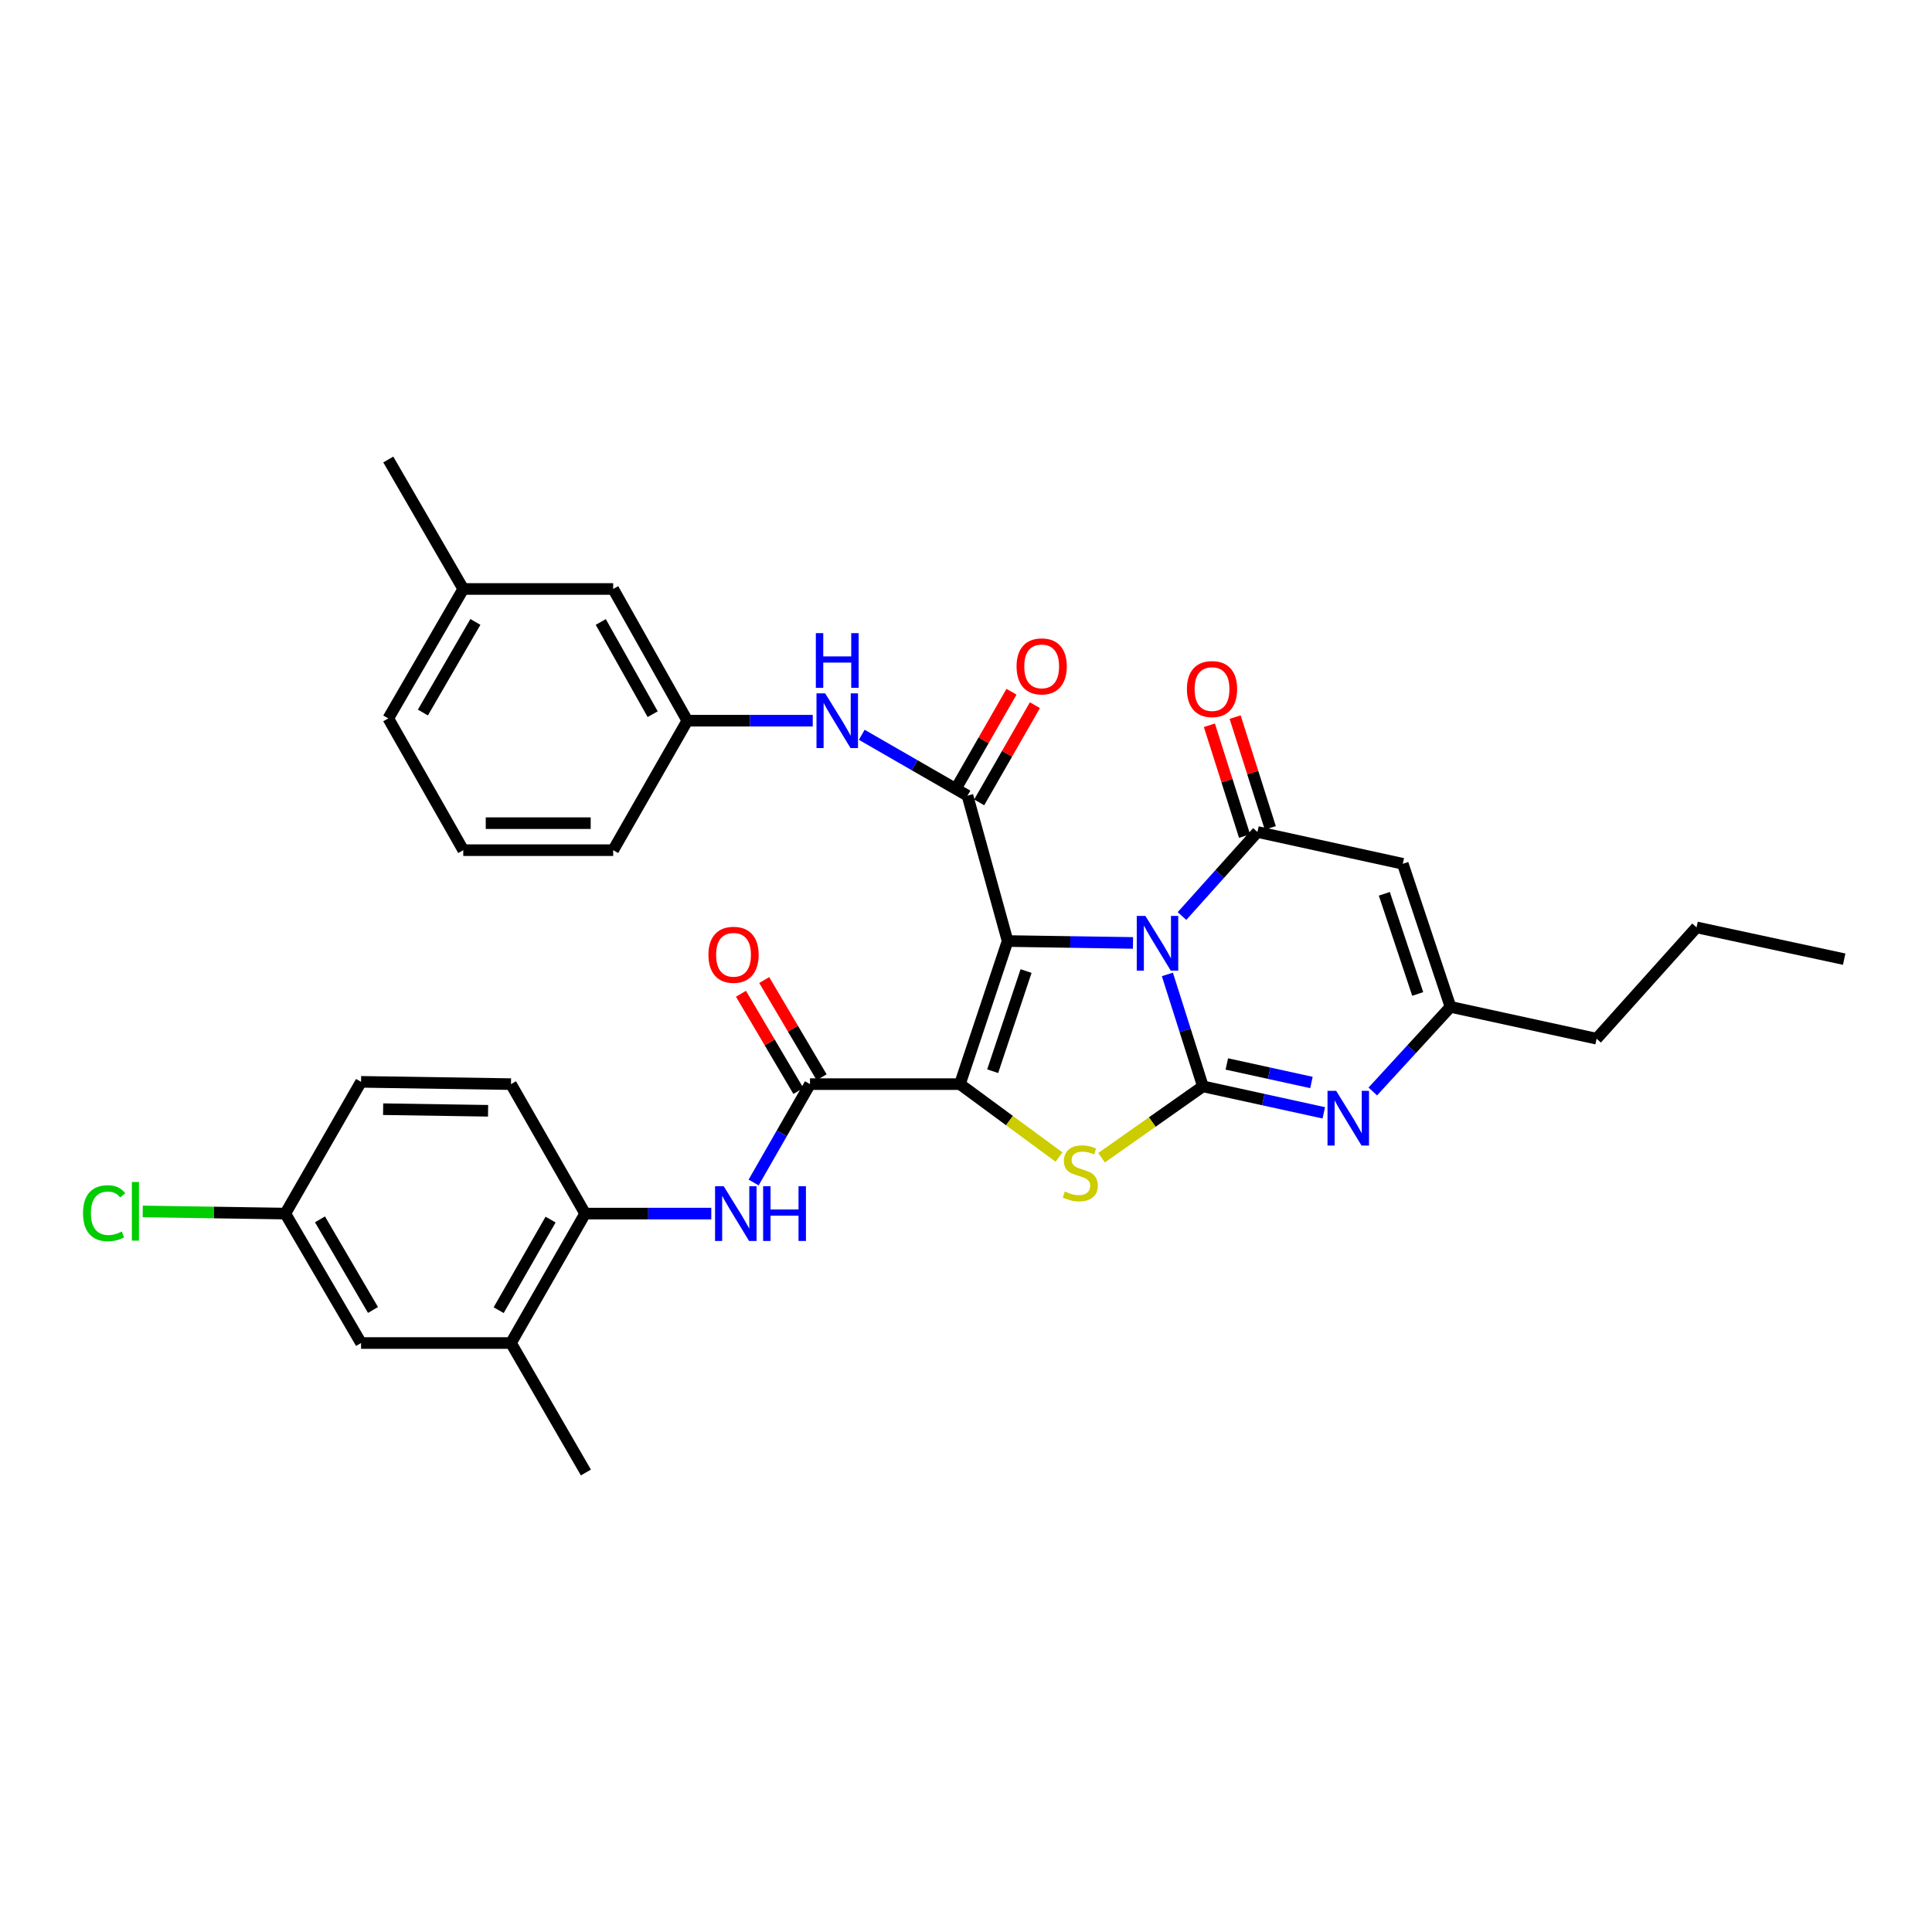 <?xml version='1.0' encoding='iso-8859-1'?>
<svg version='1.1' baseProfile='full'
              xmlns='http://www.w3.org/2000/svg'
                      xmlns:rdkit='http://www.rdkit.org/xml'
                      xmlns:xlink='http://www.w3.org/1999/xlink'
                  xml:space='preserve'
width='1000px' height='1000px' viewBox='0 0 1000 1000'>
<!-- END OF HEADER -->
<rect style='opacity:1.0;fill:#FFFFFF;stroke:none' width='1000' height='1000' x='0' y='0'> </rect>
<path class='bond-0' d='M 521.535,487.079 L 553.989,487.57' style='fill:none;fill-rule:evenodd;stroke:#000000;stroke-width:6px;stroke-linecap:butt;stroke-linejoin:miter;stroke-opacity:1' />
<path class='bond-0' d='M 553.989,487.57 L 586.442,488.06' style='fill:none;fill-rule:evenodd;stroke:#0000FF;stroke-width:6px;stroke-linecap:butt;stroke-linejoin:miter;stroke-opacity:1' />
<path class='bond-1' d='M 521.535,487.079 L 496.851,561.141' style='fill:none;fill-rule:evenodd;stroke:#000000;stroke-width:6px;stroke-linecap:butt;stroke-linejoin:miter;stroke-opacity:1' />
<path class='bond-1' d='M 531.092,502.608 L 513.813,554.451' style='fill:none;fill-rule:evenodd;stroke:#000000;stroke-width:6px;stroke-linecap:butt;stroke-linejoin:miter;stroke-opacity:1' />
<path class='bond-5' d='M 521.535,487.079 L 500.764,411.829' style='fill:none;fill-rule:evenodd;stroke:#000000;stroke-width:6px;stroke-linecap:butt;stroke-linejoin:miter;stroke-opacity:1' />
<path class='bond-2' d='M 604.234,504.354 L 613.43,533.326' style='fill:none;fill-rule:evenodd;stroke:#0000FF;stroke-width:6px;stroke-linecap:butt;stroke-linejoin:miter;stroke-opacity:1' />
<path class='bond-2' d='M 613.43,533.326 L 622.627,562.298' style='fill:none;fill-rule:evenodd;stroke:#000000;stroke-width:6px;stroke-linecap:butt;stroke-linejoin:miter;stroke-opacity:1' />
<path class='bond-4' d='M 611.798,474.132 L 631.321,452.384' style='fill:none;fill-rule:evenodd;stroke:#0000FF;stroke-width:6px;stroke-linecap:butt;stroke-linejoin:miter;stroke-opacity:1' />
<path class='bond-4' d='M 631.321,452.384 L 650.844,430.636' style='fill:none;fill-rule:evenodd;stroke:#000000;stroke-width:6px;stroke-linecap:butt;stroke-linejoin:miter;stroke-opacity:1' />
<path class='bond-3' d='M 496.851,561.141 L 522.497,580.014' style='fill:none;fill-rule:evenodd;stroke:#000000;stroke-width:6px;stroke-linecap:butt;stroke-linejoin:miter;stroke-opacity:1' />
<path class='bond-3' d='M 522.497,580.014 L 548.142,598.887' style='fill:none;fill-rule:evenodd;stroke:#CCCC00;stroke-width:6px;stroke-linecap:butt;stroke-linejoin:miter;stroke-opacity:1' />
<path class='bond-7' d='M 496.851,561.141 L 419.256,561.141' style='fill:none;fill-rule:evenodd;stroke:#000000;stroke-width:6px;stroke-linecap:butt;stroke-linejoin:miter;stroke-opacity:1' />
<path class='bond-6' d='M 622.627,562.298 L 653.911,569.149' style='fill:none;fill-rule:evenodd;stroke:#000000;stroke-width:6px;stroke-linecap:butt;stroke-linejoin:miter;stroke-opacity:1' />
<path class='bond-6' d='M 653.911,569.149 L 685.195,576.001' style='fill:none;fill-rule:evenodd;stroke:#0000FF;stroke-width:6px;stroke-linecap:butt;stroke-linejoin:miter;stroke-opacity:1' />
<path class='bond-6' d='M 635.002,550.7 L 656.901,555.496' style='fill:none;fill-rule:evenodd;stroke:#000000;stroke-width:6px;stroke-linecap:butt;stroke-linejoin:miter;stroke-opacity:1' />
<path class='bond-6' d='M 656.901,555.496 L 678.8,560.292' style='fill:none;fill-rule:evenodd;stroke:#0000FF;stroke-width:6px;stroke-linecap:butt;stroke-linejoin:miter;stroke-opacity:1' />
<path class='bond-33' d='M 622.627,562.298 L 596.402,580.765' style='fill:none;fill-rule:evenodd;stroke:#000000;stroke-width:6px;stroke-linecap:butt;stroke-linejoin:miter;stroke-opacity:1' />
<path class='bond-33' d='M 596.402,580.765 L 570.177,599.232' style='fill:none;fill-rule:evenodd;stroke:#CCCC00;stroke-width:6px;stroke-linecap:butt;stroke-linejoin:miter;stroke-opacity:1' />
<path class='bond-8' d='M 650.844,430.636 L 726.079,447.098' style='fill:none;fill-rule:evenodd;stroke:#000000;stroke-width:6px;stroke-linecap:butt;stroke-linejoin:miter;stroke-opacity:1' />
<path class='bond-14' d='M 657.505,428.522 L 648.404,399.846' style='fill:none;fill-rule:evenodd;stroke:#000000;stroke-width:6px;stroke-linecap:butt;stroke-linejoin:miter;stroke-opacity:1' />
<path class='bond-14' d='M 648.404,399.846 L 639.302,371.17' style='fill:none;fill-rule:evenodd;stroke:#FF0000;stroke-width:6px;stroke-linecap:butt;stroke-linejoin:miter;stroke-opacity:1' />
<path class='bond-14' d='M 644.183,432.75 L 635.082,404.074' style='fill:none;fill-rule:evenodd;stroke:#000000;stroke-width:6px;stroke-linecap:butt;stroke-linejoin:miter;stroke-opacity:1' />
<path class='bond-14' d='M 635.082,404.074 L 625.98,375.399' style='fill:none;fill-rule:evenodd;stroke:#FF0000;stroke-width:6px;stroke-linecap:butt;stroke-linejoin:miter;stroke-opacity:1' />
<path class='bond-11' d='M 500.764,411.829 L 473.403,396.08' style='fill:none;fill-rule:evenodd;stroke:#000000;stroke-width:6px;stroke-linecap:butt;stroke-linejoin:miter;stroke-opacity:1' />
<path class='bond-11' d='M 473.403,396.08 L 446.042,380.33' style='fill:none;fill-rule:evenodd;stroke:#0000FF;stroke-width:6px;stroke-linecap:butt;stroke-linejoin:miter;stroke-opacity:1' />
<path class='bond-15' d='M 506.827,415.305 L 521.246,390.152' style='fill:none;fill-rule:evenodd;stroke:#000000;stroke-width:6px;stroke-linecap:butt;stroke-linejoin:miter;stroke-opacity:1' />
<path class='bond-15' d='M 521.246,390.152 L 535.665,365' style='fill:none;fill-rule:evenodd;stroke:#FF0000;stroke-width:6px;stroke-linecap:butt;stroke-linejoin:miter;stroke-opacity:1' />
<path class='bond-15' d='M 494.701,408.354 L 509.12,383.201' style='fill:none;fill-rule:evenodd;stroke:#000000;stroke-width:6px;stroke-linecap:butt;stroke-linejoin:miter;stroke-opacity:1' />
<path class='bond-15' d='M 509.12,383.201 L 523.539,358.049' style='fill:none;fill-rule:evenodd;stroke:#FF0000;stroke-width:6px;stroke-linecap:butt;stroke-linejoin:miter;stroke-opacity:1' />
<path class='bond-34' d='M 710.557,564.95 L 730.664,543.055' style='fill:none;fill-rule:evenodd;stroke:#0000FF;stroke-width:6px;stroke-linecap:butt;stroke-linejoin:miter;stroke-opacity:1' />
<path class='bond-34' d='M 730.664,543.055 L 750.771,521.159' style='fill:none;fill-rule:evenodd;stroke:#000000;stroke-width:6px;stroke-linecap:butt;stroke-linejoin:miter;stroke-opacity:1' />
<path class='bond-10' d='M 419.256,561.141 L 404.664,586.601' style='fill:none;fill-rule:evenodd;stroke:#000000;stroke-width:6px;stroke-linecap:butt;stroke-linejoin:miter;stroke-opacity:1' />
<path class='bond-10' d='M 404.664,586.601 L 390.073,612.061' style='fill:none;fill-rule:evenodd;stroke:#0000FF;stroke-width:6px;stroke-linecap:butt;stroke-linejoin:miter;stroke-opacity:1' />
<path class='bond-16' d='M 425.274,557.588 L 410.417,532.427' style='fill:none;fill-rule:evenodd;stroke:#000000;stroke-width:6px;stroke-linecap:butt;stroke-linejoin:miter;stroke-opacity:1' />
<path class='bond-16' d='M 410.417,532.427 L 395.56,507.267' style='fill:none;fill-rule:evenodd;stroke:#FF0000;stroke-width:6px;stroke-linecap:butt;stroke-linejoin:miter;stroke-opacity:1' />
<path class='bond-16' d='M 413.238,564.694 L 398.382,539.534' style='fill:none;fill-rule:evenodd;stroke:#000000;stroke-width:6px;stroke-linecap:butt;stroke-linejoin:miter;stroke-opacity:1' />
<path class='bond-16' d='M 398.382,539.534 L 383.525,514.373' style='fill:none;fill-rule:evenodd;stroke:#FF0000;stroke-width:6px;stroke-linecap:butt;stroke-linejoin:miter;stroke-opacity:1' />
<path class='bond-9' d='M 726.079,447.098 L 750.771,521.159' style='fill:none;fill-rule:evenodd;stroke:#000000;stroke-width:6px;stroke-linecap:butt;stroke-linejoin:miter;stroke-opacity:1' />
<path class='bond-9' d='M 716.523,462.628 L 733.808,514.471' style='fill:none;fill-rule:evenodd;stroke:#000000;stroke-width:6px;stroke-linecap:butt;stroke-linejoin:miter;stroke-opacity:1' />
<path class='bond-25' d='M 750.771,521.159 L 826.393,537.629' style='fill:none;fill-rule:evenodd;stroke:#000000;stroke-width:6px;stroke-linecap:butt;stroke-linejoin:miter;stroke-opacity:1' />
<path class='bond-12' d='M 368.161,628.152 L 335.515,628.152' style='fill:none;fill-rule:evenodd;stroke:#0000FF;stroke-width:6px;stroke-linecap:butt;stroke-linejoin:miter;stroke-opacity:1' />
<path class='bond-12' d='M 335.515,628.152 L 302.868,628.152' style='fill:none;fill-rule:evenodd;stroke:#000000;stroke-width:6px;stroke-linecap:butt;stroke-linejoin:miter;stroke-opacity:1' />
<path class='bond-17' d='M 420.677,373.028 L 388.216,373.028' style='fill:none;fill-rule:evenodd;stroke:#0000FF;stroke-width:6px;stroke-linecap:butt;stroke-linejoin:miter;stroke-opacity:1' />
<path class='bond-17' d='M 388.216,373.028 L 355.755,373.028' style='fill:none;fill-rule:evenodd;stroke:#000000;stroke-width:6px;stroke-linecap:butt;stroke-linejoin:miter;stroke-opacity:1' />
<path class='bond-13' d='M 302.868,628.152 L 264.478,695.148' style='fill:none;fill-rule:evenodd;stroke:#000000;stroke-width:6px;stroke-linecap:butt;stroke-linejoin:miter;stroke-opacity:1' />
<path class='bond-13' d='M 284.982,631.252 L 258.11,678.149' style='fill:none;fill-rule:evenodd;stroke:#000000;stroke-width:6px;stroke-linecap:butt;stroke-linejoin:miter;stroke-opacity:1' />
<path class='bond-19' d='M 302.868,628.152 L 264.478,561.141' style='fill:none;fill-rule:evenodd;stroke:#000000;stroke-width:6px;stroke-linecap:butt;stroke-linejoin:miter;stroke-opacity:1' />
<path class='bond-18' d='M 264.478,695.148 L 186.883,695.148' style='fill:none;fill-rule:evenodd;stroke:#000000;stroke-width:6px;stroke-linecap:butt;stroke-linejoin:miter;stroke-opacity:1' />
<path class='bond-27' d='M 264.478,695.148 L 303.256,762.159' style='fill:none;fill-rule:evenodd;stroke:#000000;stroke-width:6px;stroke-linecap:butt;stroke-linejoin:miter;stroke-opacity:1' />
<path class='bond-21' d='M 355.755,373.028 L 317.38,304.852' style='fill:none;fill-rule:evenodd;stroke:#000000;stroke-width:6px;stroke-linecap:butt;stroke-linejoin:miter;stroke-opacity:1' />
<path class='bond-21' d='M 337.819,369.658 L 310.957,321.934' style='fill:none;fill-rule:evenodd;stroke:#000000;stroke-width:6px;stroke-linecap:butt;stroke-linejoin:miter;stroke-opacity:1' />
<path class='bond-28' d='M 355.755,373.028 L 317.38,440.047' style='fill:none;fill-rule:evenodd;stroke:#000000;stroke-width:6px;stroke-linecap:butt;stroke-linejoin:miter;stroke-opacity:1' />
<path class='bond-36' d='M 186.883,695.148 L 147.678,628.152' style='fill:none;fill-rule:evenodd;stroke:#000000;stroke-width:6px;stroke-linecap:butt;stroke-linejoin:miter;stroke-opacity:1' />
<path class='bond-36' d='M 193.066,678.039 L 165.622,631.142' style='fill:none;fill-rule:evenodd;stroke:#000000;stroke-width:6px;stroke-linecap:butt;stroke-linejoin:miter;stroke-opacity:1' />
<path class='bond-22' d='M 264.478,561.141 L 186.883,559.961' style='fill:none;fill-rule:evenodd;stroke:#000000;stroke-width:6px;stroke-linecap:butt;stroke-linejoin:miter;stroke-opacity:1' />
<path class='bond-22' d='M 252.626,574.939 L 198.31,574.113' style='fill:none;fill-rule:evenodd;stroke:#000000;stroke-width:6px;stroke-linecap:butt;stroke-linejoin:miter;stroke-opacity:1' />
<path class='bond-20' d='M 147.678,628.152 L 186.883,559.961' style='fill:none;fill-rule:evenodd;stroke:#000000;stroke-width:6px;stroke-linecap:butt;stroke-linejoin:miter;stroke-opacity:1' />
<path class='bond-23' d='M 147.678,628.152 L 110.775,627.591' style='fill:none;fill-rule:evenodd;stroke:#000000;stroke-width:6px;stroke-linecap:butt;stroke-linejoin:miter;stroke-opacity:1' />
<path class='bond-23' d='M 110.775,627.591 L 73.871,627.029' style='fill:none;fill-rule:evenodd;stroke:#00CC00;stroke-width:6px;stroke-linecap:butt;stroke-linejoin:miter;stroke-opacity:1' />
<path class='bond-24' d='M 317.38,304.852 L 239.786,304.852' style='fill:none;fill-rule:evenodd;stroke:#000000;stroke-width:6px;stroke-linecap:butt;stroke-linejoin:miter;stroke-opacity:1' />
<path class='bond-30' d='M 239.786,304.852 L 200.977,237.841' style='fill:none;fill-rule:evenodd;stroke:#000000;stroke-width:6px;stroke-linecap:butt;stroke-linejoin:miter;stroke-opacity:1' />
<path class='bond-35' d='M 239.786,304.852 L 200.977,371.848' style='fill:none;fill-rule:evenodd;stroke:#000000;stroke-width:6px;stroke-linecap:butt;stroke-linejoin:miter;stroke-opacity:1' />
<path class='bond-35' d='M 246.059,321.908 L 218.892,368.805' style='fill:none;fill-rule:evenodd;stroke:#000000;stroke-width:6px;stroke-linecap:butt;stroke-linejoin:miter;stroke-opacity:1' />
<path class='bond-31' d='M 826.393,537.629 L 878.123,480.013' style='fill:none;fill-rule:evenodd;stroke:#000000;stroke-width:6px;stroke-linecap:butt;stroke-linejoin:miter;stroke-opacity:1' />
<path class='bond-26' d='M 239.786,440.047 L 317.38,440.047' style='fill:none;fill-rule:evenodd;stroke:#000000;stroke-width:6px;stroke-linecap:butt;stroke-linejoin:miter;stroke-opacity:1' />
<path class='bond-26' d='M 251.425,426.07 L 305.741,426.07' style='fill:none;fill-rule:evenodd;stroke:#000000;stroke-width:6px;stroke-linecap:butt;stroke-linejoin:miter;stroke-opacity:1' />
<path class='bond-29' d='M 239.786,440.047 L 200.977,371.848' style='fill:none;fill-rule:evenodd;stroke:#000000;stroke-width:6px;stroke-linecap:butt;stroke-linejoin:miter;stroke-opacity:1' />
<path class='bond-32' d='M 878.123,480.013 L 954.545,496.459' style='fill:none;fill-rule:evenodd;stroke:#000000;stroke-width:6px;stroke-linecap:butt;stroke-linejoin:miter;stroke-opacity:1' />
<path  class='atom-1' d='M 592.862 474.092
L 602.142 489.092
Q 603.062 490.572, 604.542 493.252
Q 606.022 495.932, 606.102 496.092
L 606.102 474.092
L 609.862 474.092
L 609.862 502.412
L 605.982 502.412
L 596.022 486.012
Q 594.862 484.092, 593.622 481.892
Q 592.422 479.692, 592.062 479.012
L 592.062 502.412
L 588.382 502.412
L 588.382 474.092
L 592.862 474.092
' fill='#0000FF'/>
<path  class='atom-4' d='M 551.156 616.713
Q 551.476 616.833, 552.796 617.393
Q 554.116 617.953, 555.556 618.313
Q 557.036 618.633, 558.476 618.633
Q 561.156 618.633, 562.716 617.353
Q 564.276 616.033, 564.276 613.753
Q 564.276 612.193, 563.476 611.233
Q 562.716 610.273, 561.516 609.753
Q 560.316 609.233, 558.316 608.633
Q 555.796 607.873, 554.276 607.153
Q 552.796 606.433, 551.716 604.913
Q 550.676 603.393, 550.676 600.833
Q 550.676 597.273, 553.076 595.073
Q 555.516 592.873, 560.316 592.873
Q 563.596 592.873, 567.316 594.433
L 566.396 597.513
Q 562.996 596.113, 560.436 596.113
Q 557.676 596.113, 556.156 597.273
Q 554.636 598.393, 554.676 600.353
Q 554.676 601.873, 555.436 602.793
Q 556.236 603.713, 557.356 604.233
Q 558.516 604.753, 560.436 605.353
Q 562.996 606.153, 564.516 606.953
Q 566.036 607.753, 567.116 609.393
Q 568.236 610.993, 568.236 613.753
Q 568.236 617.673, 565.596 619.793
Q 562.996 621.873, 558.636 621.873
Q 556.116 621.873, 554.196 621.313
Q 552.316 620.793, 550.076 619.873
L 551.156 616.713
' fill='#CCCC00'/>
<path  class='atom-7' d='M 691.601 564.615
L 700.881 579.615
Q 701.801 581.095, 703.281 583.775
Q 704.761 586.455, 704.841 586.615
L 704.841 564.615
L 708.601 564.615
L 708.601 592.935
L 704.721 592.935
L 694.761 576.535
Q 693.601 574.615, 692.361 572.415
Q 691.161 570.215, 690.801 569.535
L 690.801 592.935
L 687.121 592.935
L 687.121 564.615
L 691.601 564.615
' fill='#0000FF'/>
<path  class='atom-11' d='M 374.591 613.992
L 383.871 628.992
Q 384.791 630.472, 386.271 633.152
Q 387.751 635.832, 387.831 635.992
L 387.831 613.992
L 391.591 613.992
L 391.591 642.312
L 387.711 642.312
L 377.751 625.912
Q 376.591 623.992, 375.351 621.792
Q 374.151 619.592, 373.791 618.912
L 373.791 642.312
L 370.111 642.312
L 370.111 613.992
L 374.591 613.992
' fill='#0000FF'/>
<path  class='atom-11' d='M 394.991 613.992
L 398.831 613.992
L 398.831 626.032
L 413.311 626.032
L 413.311 613.992
L 417.151 613.992
L 417.151 642.312
L 413.311 642.312
L 413.311 629.232
L 398.831 629.232
L 398.831 642.312
L 394.991 642.312
L 394.991 613.992
' fill='#0000FF'/>
<path  class='atom-12' d='M 427.097 358.868
L 436.377 373.868
Q 437.297 375.348, 438.777 378.028
Q 440.257 380.708, 440.337 380.868
L 440.337 358.868
L 444.097 358.868
L 444.097 387.188
L 440.217 387.188
L 430.257 370.788
Q 429.097 368.868, 427.857 366.668
Q 426.657 364.468, 426.297 363.788
L 426.297 387.188
L 422.617 387.188
L 422.617 358.868
L 427.097 358.868
' fill='#0000FF'/>
<path  class='atom-12' d='M 422.277 327.716
L 426.117 327.716
L 426.117 339.756
L 440.597 339.756
L 440.597 327.716
L 444.437 327.716
L 444.437 356.036
L 440.597 356.036
L 440.597 342.956
L 426.117 342.956
L 426.117 356.036
L 422.277 356.036
L 422.277 327.716
' fill='#0000FF'/>
<path  class='atom-15' d='M 614.34 356.662
Q 614.34 349.862, 617.7 346.062
Q 621.06 342.262, 627.34 342.262
Q 633.62 342.262, 636.98 346.062
Q 640.34 349.862, 640.34 356.662
Q 640.34 363.542, 636.94 367.462
Q 633.54 371.342, 627.34 371.342
Q 621.1 371.342, 617.7 367.462
Q 614.34 363.582, 614.34 356.662
M 627.34 368.142
Q 631.66 368.142, 633.98 365.262
Q 636.34 362.342, 636.34 356.662
Q 636.34 351.102, 633.98 348.302
Q 631.66 345.462, 627.34 345.462
Q 623.02 345.462, 620.66 348.262
Q 618.34 351.062, 618.34 356.662
Q 618.34 362.382, 620.66 365.262
Q 623.02 368.142, 627.34 368.142
' fill='#FF0000'/>
<path  class='atom-16' d='M 526.17 344.914
Q 526.17 338.114, 529.53 334.314
Q 532.89 330.514, 539.17 330.514
Q 545.45 330.514, 548.81 334.314
Q 552.17 338.114, 552.17 344.914
Q 552.17 351.794, 548.77 355.714
Q 545.37 359.594, 539.17 359.594
Q 532.93 359.594, 529.53 355.714
Q 526.17 351.834, 526.17 344.914
M 539.17 356.394
Q 543.49 356.394, 545.81 353.514
Q 548.17 350.594, 548.17 344.914
Q 548.17 339.354, 545.81 336.554
Q 543.49 333.714, 539.17 333.714
Q 534.85 333.714, 532.49 336.514
Q 530.17 339.314, 530.17 344.914
Q 530.17 350.634, 532.49 353.514
Q 534.85 356.394, 539.17 356.394
' fill='#FF0000'/>
<path  class='atom-17' d='M 366.678 494.194
Q 366.678 487.394, 370.038 483.594
Q 373.398 479.794, 379.678 479.794
Q 385.958 479.794, 389.318 483.594
Q 392.678 487.394, 392.678 494.194
Q 392.678 501.074, 389.278 504.994
Q 385.878 508.874, 379.678 508.874
Q 373.438 508.874, 370.038 504.994
Q 366.678 501.114, 366.678 494.194
M 379.678 505.674
Q 383.998 505.674, 386.318 502.794
Q 388.678 499.874, 388.678 494.194
Q 388.678 488.634, 386.318 485.834
Q 383.998 482.994, 379.678 482.994
Q 375.358 482.994, 372.998 485.794
Q 370.678 488.594, 370.678 494.194
Q 370.678 499.914, 372.998 502.794
Q 375.358 505.674, 379.678 505.674
' fill='#FF0000'/>
<path  class='atom-24' d='M 42.971 627.952
Q 42.971 620.912, 46.251 617.232
Q 49.571 613.512, 55.851 613.512
Q 61.691 613.512, 64.811 617.632
L 62.171 619.792
Q 59.891 616.792, 55.851 616.792
Q 51.571 616.792, 49.291 619.672
Q 47.051 622.512, 47.051 627.952
Q 47.051 633.552, 49.371 636.432
Q 51.731 639.312, 56.291 639.312
Q 59.411 639.312, 63.051 637.432
L 64.171 640.432
Q 62.691 641.392, 60.451 641.952
Q 58.211 642.512, 55.731 642.512
Q 49.571 642.512, 46.251 638.752
Q 42.971 634.992, 42.971 627.952
' fill='#00CC00'/>
<path  class='atom-24' d='M 68.251 611.792
L 71.931 611.792
L 71.931 642.152
L 68.251 642.152
L 68.251 611.792
' fill='#00CC00'/>
</svg>
